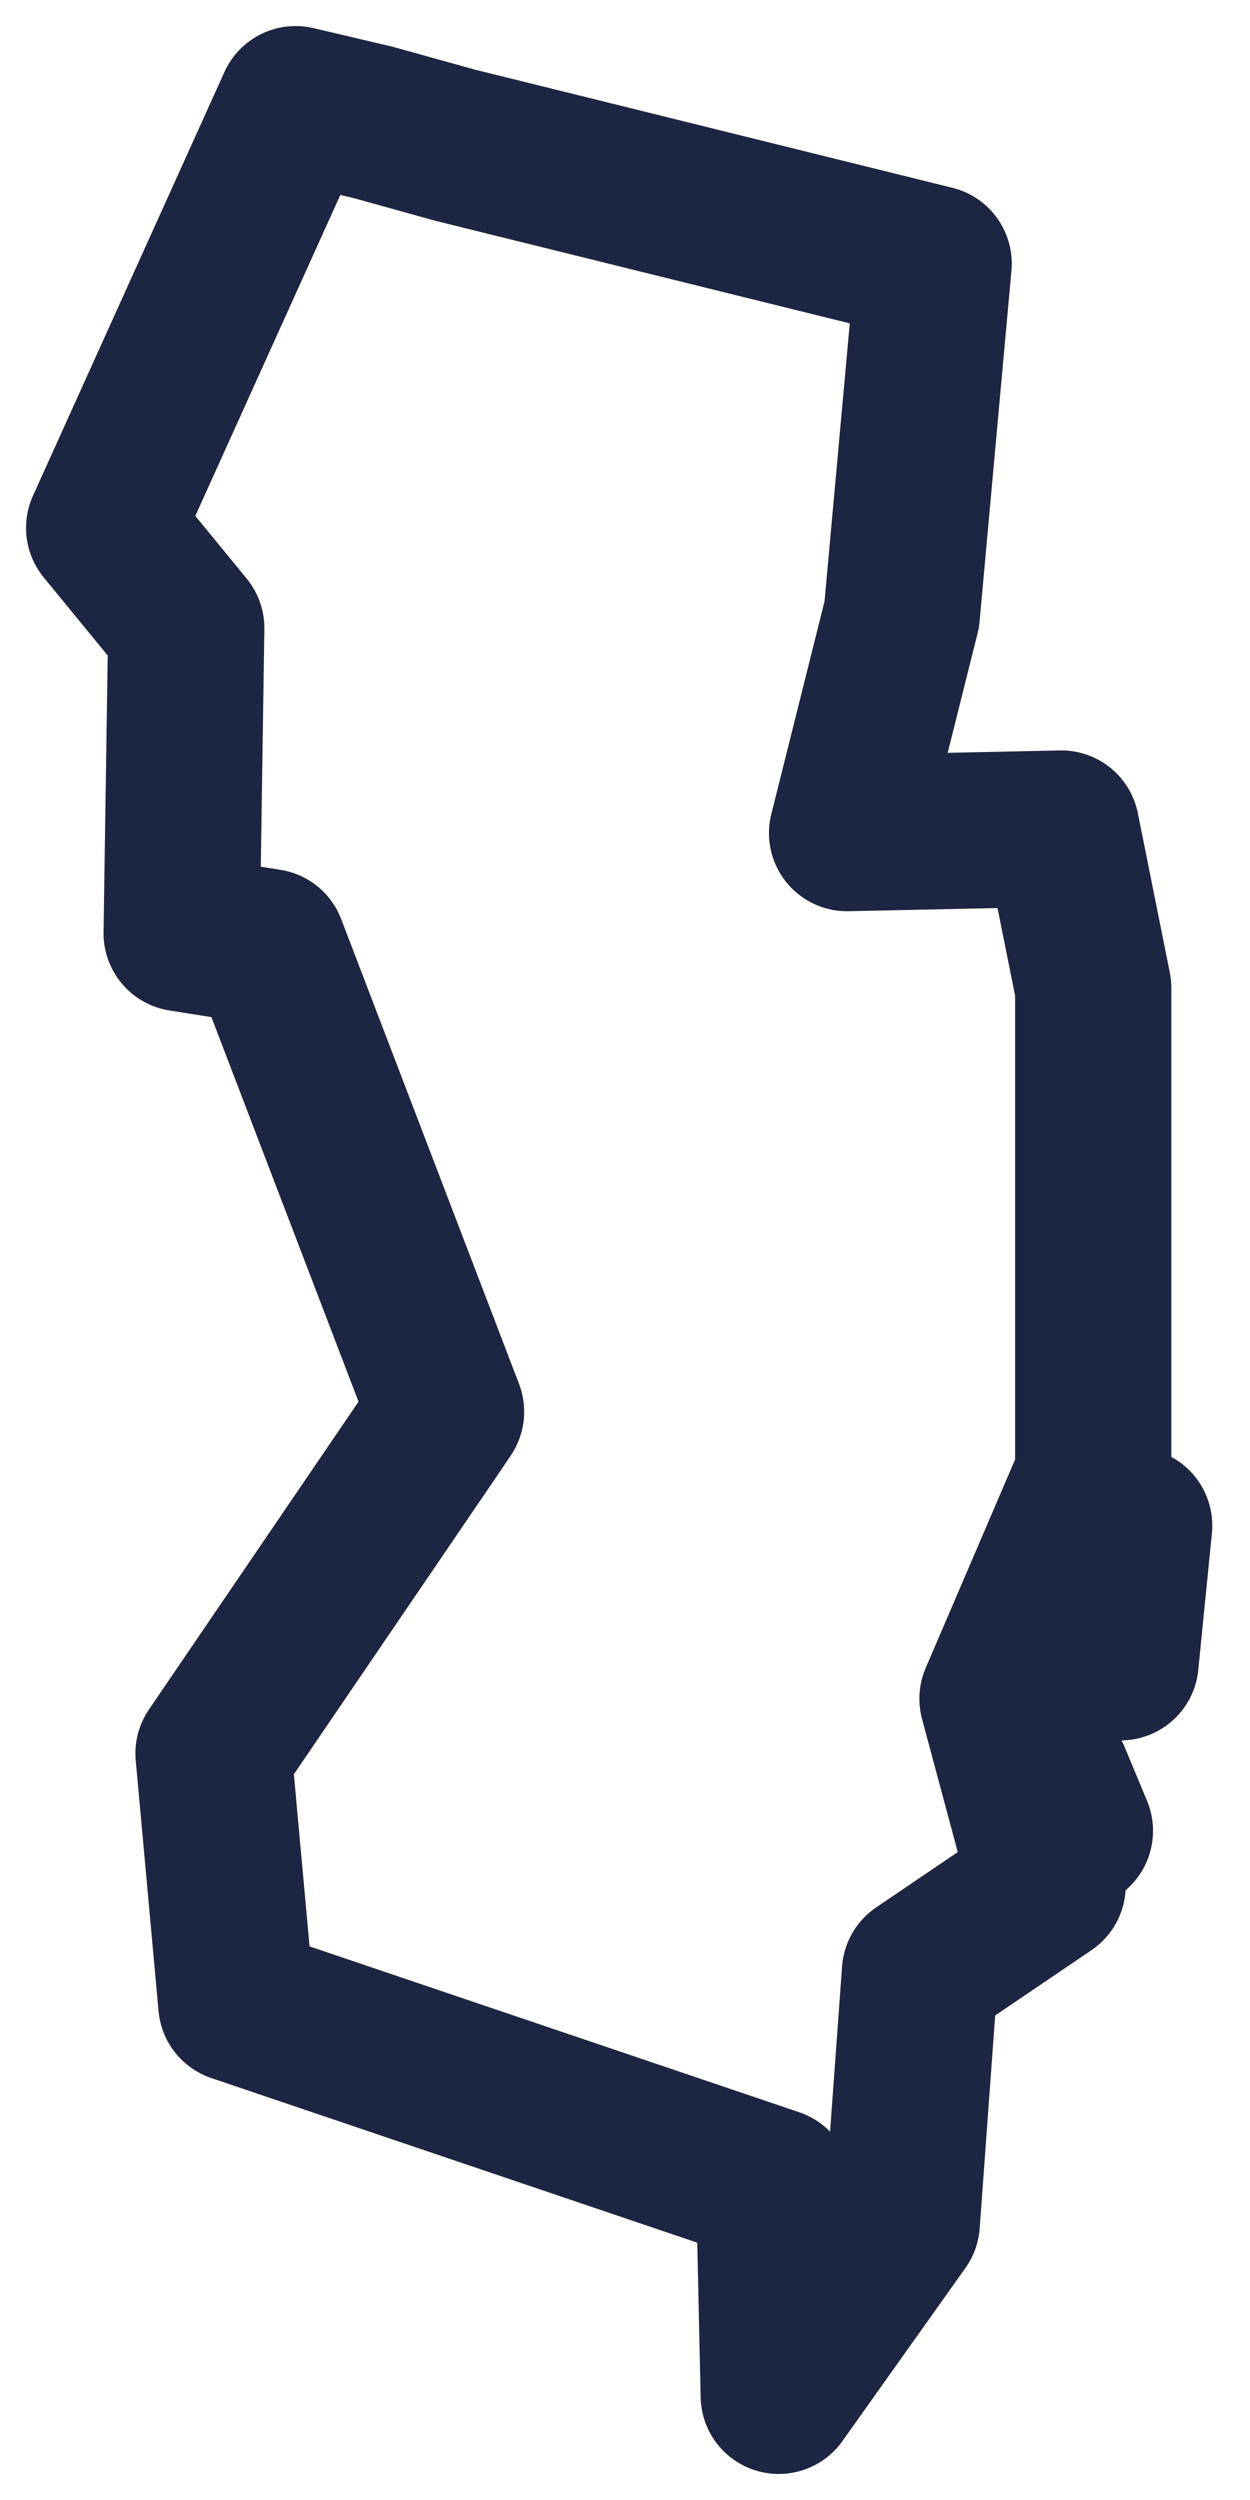 <svg width="12" height="24" viewBox="0 0 12 24" fill="none" xmlns="http://www.w3.org/2000/svg">
<path d="M10.319 17.576L10.101 17.052V17.576H10.319ZM10.757 15.958L10.888 14.646L10.626 15.783H10.757V15.958ZM8.963 2.531L4.369 1.394L3.581 1.175L2.838 1L1 5.068L1.788 6.03L1.744 8.96L2.575 9.091L4.282 13.553L4.194 13.684L2.05 16.833L2.269 19.239L7.432 20.988L7.476 23L8.657 21.338L8.832 18.932L10.057 18.101L9.576 16.308L10.495 14.165V9.485L10.188 7.954L8.132 7.998L8.657 5.899L8.963 2.531Z" stroke="#1C2642" stroke-width="1.5" stroke-linejoin="round"/>
</svg>

